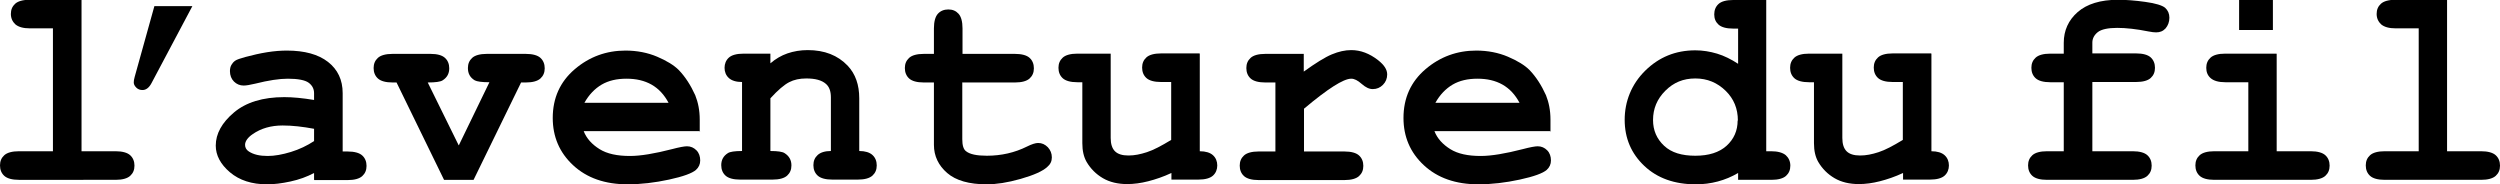 <?xml version="1.0" encoding="UTF-8"?>
<svg id="Layer_2" data-name="Layer 2" xmlns="http://www.w3.org/2000/svg" viewBox="0 0 105.79 7.8">
  <g id="Layer_1_copy" data-name="Layer 1 copy">
    <g>
      <path d="M3.45,0v6.4h1.44c.29,0,.5.06.62.17s.18.26.18.44-.06.32-.18.43-.33.17-.62.17H.8c-.29,0-.5-.06-.62-.17s-.18-.26-.18-.44.06-.32.18-.43.33-.17.62-.17h1.44V1.2h-.97c-.29,0-.49-.06-.62-.17-.12-.11-.19-.26-.19-.44s.06-.32.18-.43.33-.17.62-.17h2.17Z"/>
      <path d="M6.53.26h1.61l-1.73,3.26c-.1.19-.23.29-.38.29-.1,0-.19-.03-.26-.1s-.11-.14-.11-.22c0-.06.01-.14.04-.24l.83-2.98Z"/>
      <path d="M13.29,7.6v-.28c-.3.16-.63.28-1,.36s-.69.12-.99.12c-.64,0-1.17-.17-1.57-.51s-.6-.72-.6-1.13c0-.5.26-.97.77-1.4s1.22-.65,2.13-.65c.36,0,.78.04,1.26.12v-.29c0-.18-.08-.33-.23-.44s-.45-.17-.88-.17c-.36,0-.82.07-1.38.21-.21.05-.38.08-.49.08-.16,0-.3-.06-.41-.17s-.17-.26-.17-.44c0-.1.02-.19.06-.26s.09-.13.16-.18.22-.1.44-.16c.3-.08.6-.15.91-.2s.59-.07.84-.07c.75,0,1.33.16,1.74.48s.62.76.62,1.32v2.47h.21c.29,0,.5.06.62.17s.18.26.18.44-.06.32-.18.43-.33.17-.62.17h-1.41ZM13.29,5.45c-.48-.09-.92-.14-1.33-.14-.49,0-.91.12-1.26.36-.22.15-.33.31-.33.46,0,.11.05.21.16.28.2.13.46.19.8.19.29,0,.62-.06.98-.17s.69-.27.98-.46v-.52Z"/>
      <path d="M19.42,6.14l1.29-2.66c-.32,0-.53-.03-.62-.08-.2-.12-.29-.29-.29-.52,0-.18.06-.32.18-.43s.33-.17.62-.17h1.65c.29,0,.5.06.62.17s.18.26.18.44-.06.32-.18.43-.33.17-.62.17h-.2l-2.01,4.12h-1.25l-2.01-4.12h-.17c-.29,0-.5-.06-.62-.17s-.18-.26-.18-.44.06-.32.18-.43.33-.17.62-.17h1.61c.29,0,.49.06.61.17s.18.26.18.44c0,.22-.09.39-.28.51-.09.06-.3.09-.63.09l1.31,2.66Z"/>
      <path d="M29.63,5.55h-4.93c.12.31.35.56.67.76s.75.29,1.29.29c.45,0,1.04-.1,1.78-.29.3-.08.52-.12.63-.12.16,0,.29.06.4.17s.16.26.16.43c0,.16-.06.29-.18.4-.16.14-.54.28-1.14.41s-1.19.2-1.75.2c-.96,0-1.73-.27-2.31-.81s-.86-1.21-.86-2c0-.84.31-1.53.93-2.06s1.34-.79,2.15-.79c.49,0,.94.09,1.34.26s.71.36.91.56c.28.29.51.65.7,1.07.12.3.19.64.19,1.03v.51ZM28.29,4.35c-.18-.34-.42-.6-.72-.77s-.65-.25-1.06-.25-.76.08-1.05.25-.54.43-.73.77h3.56Z"/>
      <path d="M32.6,2.28v.4c.22-.19.46-.33.72-.42s.55-.14.86-.14c.71,0,1.27.22,1.69.66.33.35.49.81.49,1.38v2.23c.25,0,.44.06.56.17.12.11.18.26.18.44s-.06.32-.18.43-.33.17-.62.17h-1.08c-.29,0-.5-.06-.62-.17s-.18-.26-.18-.44.06-.32.18-.43.31-.17.56-.17v-2.27c0-.26-.07-.45-.21-.57-.18-.16-.46-.23-.83-.23-.28,0-.52.05-.73.16s-.47.33-.79.68v2.23c.31,0,.51.03.6.09.19.12.29.29.29.52,0,.18-.06.32-.18.43s-.33.17-.62.17h-1.37c-.29,0-.5-.06-.62-.17s-.18-.26-.18-.44c0-.22.09-.39.28-.51.09-.06.29-.09.6-.09v-2.92c-.25,0-.44-.06-.56-.17s-.18-.26-.18-.43.06-.32.18-.43.33-.17.62-.17h1.14Z"/>
      <path d="M40.72,3.48v2.41c0,.26.05.43.16.51.16.13.46.19.88.19.61,0,1.18-.13,1.7-.39.2-.1.36-.15.47-.15.16,0,.29.06.41.18.11.12.17.26.17.43,0,.16-.06.29-.19.4-.19.18-.57.35-1.13.51s-1.04.23-1.43.23c-.75,0-1.31-.16-1.68-.48s-.56-.72-.56-1.19v-2.64h-.43c-.29,0-.5-.06-.62-.17s-.18-.26-.18-.44.06-.32.18-.43.33-.17.62-.17h.43v-1.08c0-.29.06-.5.17-.62s.26-.18.44-.18.32.06.43.18.17.33.17.62v1.08h2.22c.29,0,.5.06.62.17s.18.26.18.44-.06.32-.18.43-.33.17-.62.17h-2.22Z"/>
      <path d="M50.77,2.28v4.12c.25,0,.44.06.56.17.12.11.18.26.18.43s-.06.32-.18.43-.33.17-.62.17h-1.14v-.28c-.34.16-.67.27-.98.35s-.61.12-.89.12c-.39,0-.74-.08-1.03-.25s-.52-.4-.69-.69c-.12-.21-.18-.47-.18-.79v-2.58h-.21c-.29,0-.5-.06-.62-.17s-.18-.26-.18-.44.06-.32.18-.43.33-.17.62-.17h1.41v3.57c0,.25.06.44.18.56s.31.18.57.18.5-.05.78-.14.62-.27,1.03-.52v-2.45h-.43c-.29,0-.5-.06-.62-.17s-.18-.26-.18-.44.06-.32.18-.43.33-.17.62-.17h1.63Z"/>
      <path d="M55.17,2.28v.75c.5-.36.9-.61,1.19-.73s.56-.18.82-.18c.39,0,.77.14,1.14.43.25.2.38.39.38.6,0,.17-.06.32-.18.44-.12.12-.26.18-.43.18-.15,0-.3-.07-.47-.22s-.31-.22-.44-.22c-.17,0-.42.11-.75.32s-.75.53-1.25.95v1.81h1.71c.29,0,.5.06.62.17s.18.26.18.44-.06.32-.18.43-.33.17-.62.17h-3.63c-.29,0-.5-.06-.62-.17s-.18-.26-.18-.44.06-.32.18-.43.33-.17.62-.17h.71v-2.92h-.43c-.29,0-.5-.06-.62-.17s-.18-.26-.18-.44.06-.32.18-.43.33-.17.62-.17h1.63Z"/>
      <path d="M65.63,5.55h-4.93c.12.31.35.56.67.76s.75.29,1.29.29c.45,0,1.04-.1,1.78-.29.3-.08.52-.12.63-.12.16,0,.29.06.4.17s.16.26.16.43c0,.16-.06.29-.18.4-.16.14-.54.28-1.14.41s-1.19.2-1.75.2c-.96,0-1.73-.27-2.31-.81s-.86-1.21-.86-2c0-.84.31-1.53.93-2.06s1.34-.79,2.15-.79c.49,0,.94.09,1.34.26s.71.36.91.56c.28.29.51.65.7,1.07.12.3.19.64.19,1.03v.51ZM64.3,4.35c-.18-.34-.42-.6-.72-.77s-.65-.25-1.06-.25-.76.08-1.05.25-.54.43-.73.77h3.56Z"/>
      <path d="M74.74,0v6.4h.21c.28,0,.49.06.62.17.12.11.19.26.19.44s-.06.32-.18.43-.33.17-.62.17h-1.41v-.29c-.27.16-.56.28-.86.36s-.61.12-.93.12c-.9,0-1.63-.26-2.18-.78s-.83-1.17-.83-1.95.29-1.51.87-2.08,1.28-.86,2.12-.86c.31,0,.62.05.92.14s.6.24.89.43v-1.49h-.21c-.29,0-.5-.06-.62-.17-.12-.11-.18-.25-.18-.43s.06-.33.18-.44.33-.17.62-.17h1.41ZM73.54,5.1c0-.5-.17-.92-.52-1.26s-.77-.52-1.28-.52-.92.17-1.27.52-.52.76-.52,1.24c0,.44.16.8.47,1.09s.75.42,1.32.42,1.01-.14,1.32-.42.47-.64.47-1.07Z"/>
      <path d="M81.73,2.28v4.12c.25,0,.44.06.56.17.12.11.18.26.18.43s-.06.32-.18.43-.33.17-.62.17h-1.14v-.28c-.34.16-.67.27-.98.35s-.61.12-.89.12c-.39,0-.74-.08-1.03-.25s-.52-.4-.69-.69c-.12-.21-.18-.47-.18-.79v-2.58h-.21c-.29,0-.5-.06-.62-.17s-.18-.26-.18-.44.06-.32.18-.43.33-.17.62-.17h1.41v3.57c0,.25.06.44.18.56s.31.18.57.18.5-.05.78-.14.62-.27,1.03-.52v-2.45h-.43c-.29,0-.5-.06-.62-.17s-.18-.26-.18-.44.06-.32.18-.43.33-.17.62-.17h1.63Z"/>
      <path d="M88.54,3.48v2.92h1.71c.29,0,.5.06.62.17s.18.26.18.44-.06.32-.18.43-.33.17-.62.17h-3.63c-.29,0-.5-.06-.62-.17s-.18-.26-.18-.44.06-.32.18-.43.33-.17.62-.17h.71v-2.92h-.57c-.29,0-.5-.06-.62-.17s-.18-.26-.18-.44.06-.32.18-.43.33-.17.62-.17h.57v-.46c0-.52.2-.96.59-1.3s.96-.52,1.71-.52c.33,0,.72.03,1.15.09.44.06.72.15.84.25.12.11.18.25.18.42,0,.18-.06.33-.16.45-.11.12-.24.17-.4.17-.07,0-.19-.01-.33-.04-.5-.1-.94-.15-1.32-.15s-.67.06-.82.18-.23.27-.23.44v.46h1.85c.29,0,.5.06.62.17s.18.26.18.44-.06.32-.18.43-.33.17-.62.17h-1.85Z"/>
      <path d="M96.34,2.28v4.12h1.44c.29,0,.5.06.62.17s.18.26.18.44-.06.32-.18.43-.33.17-.62.17h-4.08c-.29,0-.5-.06-.62-.17s-.18-.26-.18-.44.06-.32.18-.43.33-.17.62-.17h1.44v-2.92h-.97c-.29,0-.49-.06-.62-.17s-.19-.26-.19-.44.06-.32.18-.43.33-.17.62-.17h2.17ZM96.18,0v1.27h-1.43V0h1.43Z"/>
      <path d="M103.55,0v6.4h1.44c.29,0,.5.06.62.17s.18.26.18.44-.06.32-.18.43-.33.17-.62.17h-4.08c-.29,0-.5-.06-.62-.17s-.18-.26-.18-.44.06-.32.18-.43.33-.17.62-.17h1.44V1.2h-.97c-.29,0-.49-.06-.62-.17-.12-.11-.19-.26-.19-.44s.06-.32.18-.43.33-.17.62-.17h2.17Z"/>
    </g>
  </g>
</svg>